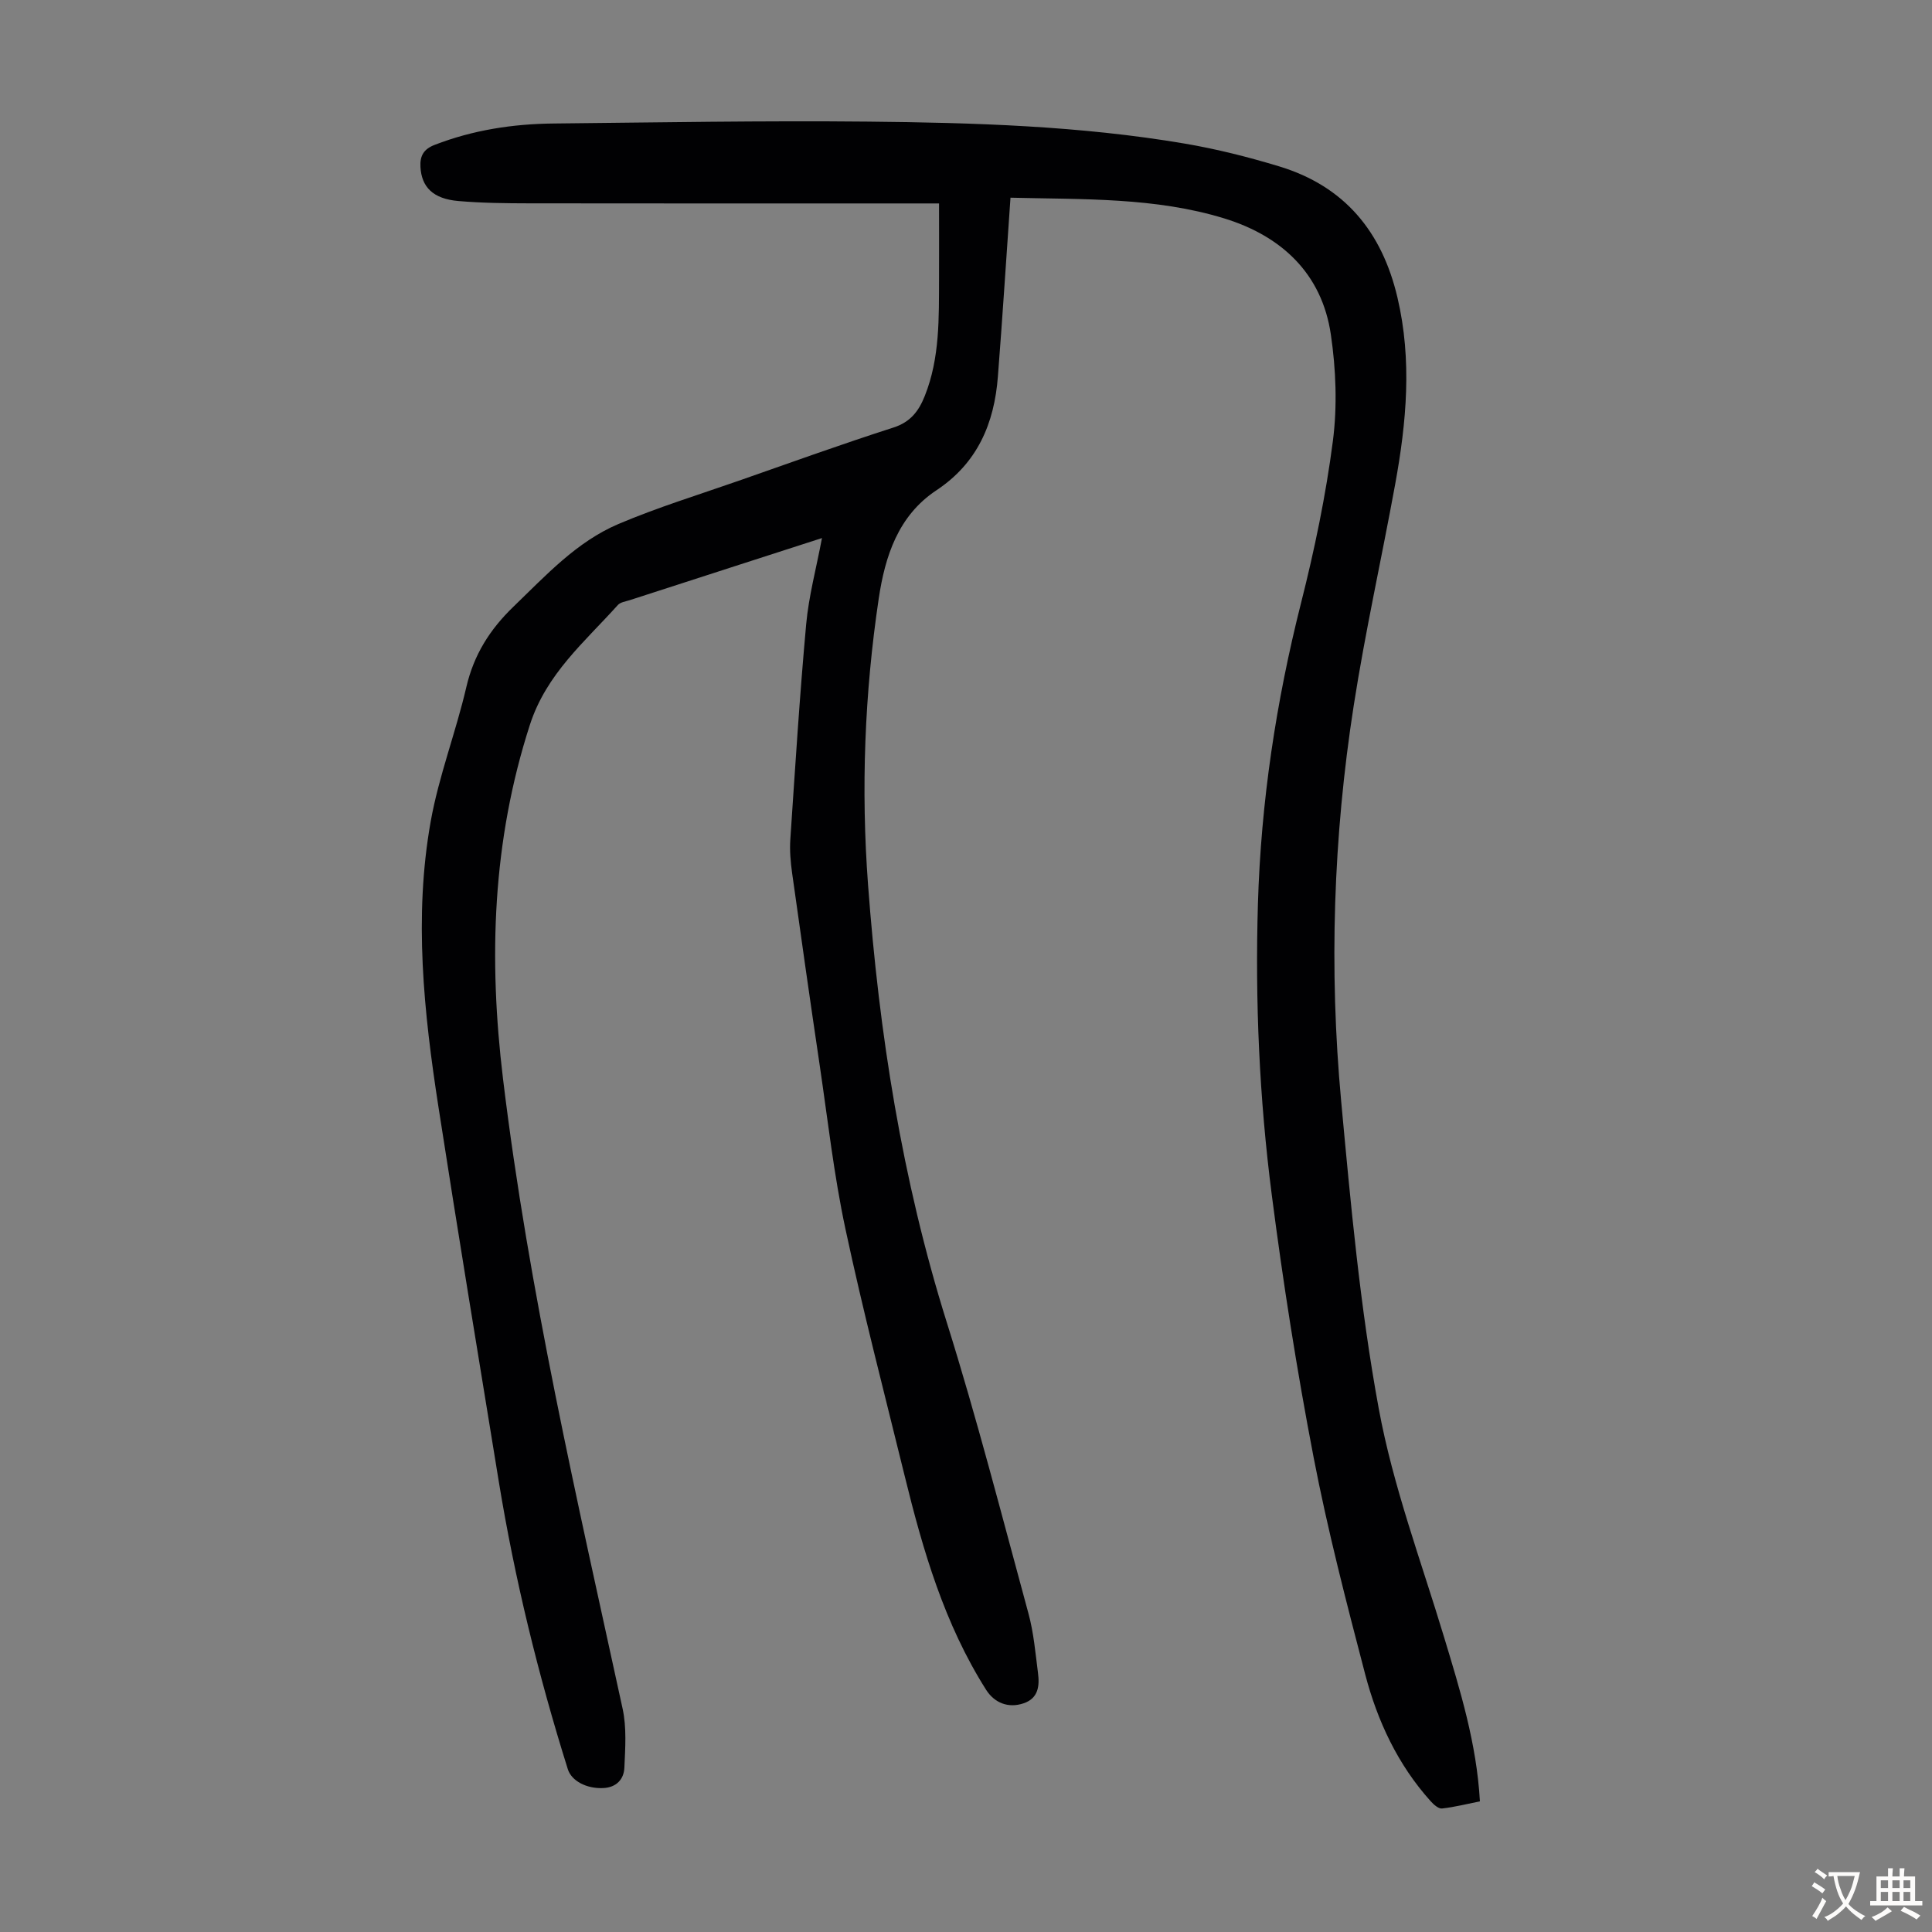 <svg enable-background="new 0 0 400 400" viewBox="0 0 400 400" xmlns="http://www.w3.org/2000/svg"><rect x="0" y="0" width="400" height="400" fill="#808080" stroke="none"/><path d="m209.21 40.93c-.89 12.74-1.66 24.91-2.61 37.06-.75 9.69-4.22 17.88-12.74 23.53-7.91 5.25-10.62 13.64-11.93 22.42-2.93 19.65-3.69 39.42-2.21 59.25 2.29 30.75 7.02 61.01 16.29 90.56 6.25 19.92 11.44 40.18 16.93 60.34 1.08 3.97 1.43 8.14 1.96 12.24.35 2.67.12 5.29-3 6.33-3.13 1.05-6-.07-7.74-2.81-8.63-13.62-13.07-28.83-16.86-44.29-4.18-17.04-8.61-34.02-12.27-51.16-2.38-11.13-3.64-22.5-5.31-33.78-1.97-13.27-3.86-26.56-5.72-39.85-.32-2.31-.53-4.69-.37-7.01 1-14.85 1.93-29.7 3.28-44.52.53-5.83 2.09-11.56 3.27-17.84-5.99 1.93-11.58 3.74-17.17 5.54-7.55 2.44-15.1 4.87-22.64 7.32-.84.27-1.92.41-2.45 1-6.87 7.65-14.79 14.23-18.21 24.8-7.79 24.08-8.58 48.4-5.57 73.27 5.33 44.04 15.35 87.16 24.76 130.41.86 3.93.55 8.17.37 12.25-.11 2.41-1.67 4.09-4.39 4.21-3.42.16-6.55-1.46-7.32-3.91-6.13-19.54-11-39.39-14.3-59.61-4.21-25.82-8.48-51.63-12.48-77.48-3.04-19.62-5.13-39.39-1.61-59.12 1.68-9.41 5.21-18.48 7.38-27.83 1.56-6.69 4.85-11.91 9.76-16.65 6.71-6.46 13.06-13.43 21.75-17.12 8.11-3.44 16.57-6.04 24.9-8.95 10.65-3.73 21.27-7.56 32.01-11.01 3.55-1.14 5.25-3.42 6.49-6.53 3.16-7.9 2.92-16.21 2.96-24.48.02-5 0-10 0-15.39-2.14 0-3.34 0-4.54 0-26.75 0-53.51.02-80.26-.02-4.91-.01-9.84-.06-14.72-.48-5.24-.45-7.62-2.88-7.85-7.06-.13-2.32.69-3.7 2.95-4.57 7.94-3.07 16.19-4.34 24.63-4.42 21.71-.22 43.42-.61 65.12-.39 21.92.22 43.86.87 65.54 4.55 6.59 1.12 13.13 2.77 19.53 4.71 13.54 4.1 21.3 13.51 24.51 27.17 3.05 12.97 1.87 25.8-.47 38.63-2.79 15.28-6.19 30.46-8.58 45.8-4.24 27.2-5.14 54.61-2.6 82.01 1.97 21.25 3.91 42.6 7.77 63.56 2.95 16.06 8.78 31.6 13.52 47.31 3.33 11.02 6.75 21.99 7.43 34.03-2.66.53-5.23 1.19-7.85 1.48-.72.08-1.72-.81-2.33-1.49-6.82-7.57-11.03-16.6-13.57-26.28-3.9-14.91-7.78-29.86-10.69-44.98-3.46-17.98-6.31-36.11-8.65-54.27-2.58-19.99-3.47-40.13-2.87-60.3.63-21.09 3.75-41.81 8.93-62.28 2.79-11.03 5.13-22.25 6.59-33.53.93-7.22.64-14.8-.42-22.03-1.86-12.71-10.32-20.45-22.1-24.06-14.25-4.37-29.12-3.91-44.23-4.28z" fill="#010103"/><g fill="#fcfbfa"><path d="m377.9 391.2c-.2.3-.4.5-.6.8-.7-.6-1.4-1-2.2-1.5.2-.3.4-.5.5-.8.6.4 1.4.8 2.3 1.5zm-1.8 6.1c-.2-.2-.5-.4-.9-.6.4-.6.8-1.2 1.2-1.9s.7-1.3.9-1.9c.3.3.5.5.8.7-.7 1.3-1.4 2.6-2 3.7zm2.2-9c-.3.3-.5.5-.6.8-.6-.6-1.3-1.1-2-1.5.3-.3.5-.5.6-.7.6.5 1.3.9 2 1.4zm.3.2v-.9h2 4.5c-.3 1.3-.6 2.5-1 3.6s-.9 2.1-1.4 3c.4.5 1 1 1.6 1.4s1.2.8 1.9 1.1c-.3.2-.5.4-.8.8-.4-.3-1-.7-1.6-1.2s-1.2-1.1-1.6-1.6c-.5.6-1.1 1.1-1.7 1.6s-1.4.9-2.1 1.4c-.1-.3-.3-.5-.7-.8.6-.2 1.2-.5 1.9-1s1.4-1.1 2-1.8c-.5-.8-.9-1.6-1.2-2.5s-.6-2-.8-3.2c-.4.1-.7.1-1 .1zm2.5 2.7c.3 1 .7 1.7 1 2.2.3-.5.6-1.1 1-2s.6-1.9.9-3h-3.2-.4c.1.9.3 1.8.7 2.8z"/><path d="m396.5 388.5v1.5 3.6h1.5v.9c-.4 0-1 0-1.7 0h-7.9c-.5 0-.9 0-1.2 0v-.9h1.3v-3.5c0-.7 0-1.2 0-1.6h2.4c0-.8 0-1.4 0-1.7h1c0 .3-.1.8-.1 1.7h1.5c0-.8 0-1.4 0-1.7h1c0 .3-.1.9-.1 1.7zm-8.2 9.2c-.2-.3-.5-.5-.8-.8.8-.3 1.4-.6 1.9-.9s1-.7 1.4-1.1c.3.3.6.5.9.8-1.6 1-2.8 1.6-3.4 2zm2.6-6.8v-1.6h-1.5v1.6zm0 2.7v-1.9h-1.5v1.9zm2.4-2.7v-1.6h-1.5v1.6zm0 2.7v-1.9h-1.5v1.9zm.2 2 .7-.8c.4.2.9.5 1.6.8s1.3.7 1.8 1c-.3.3-.5.5-.8.8-.4-.3-1.5-1-3.3-1.8zm2-4.7v-1.6h-1.4v1.6zm0 2.7v-1.9h-1.4v1.9z"/></g></svg>